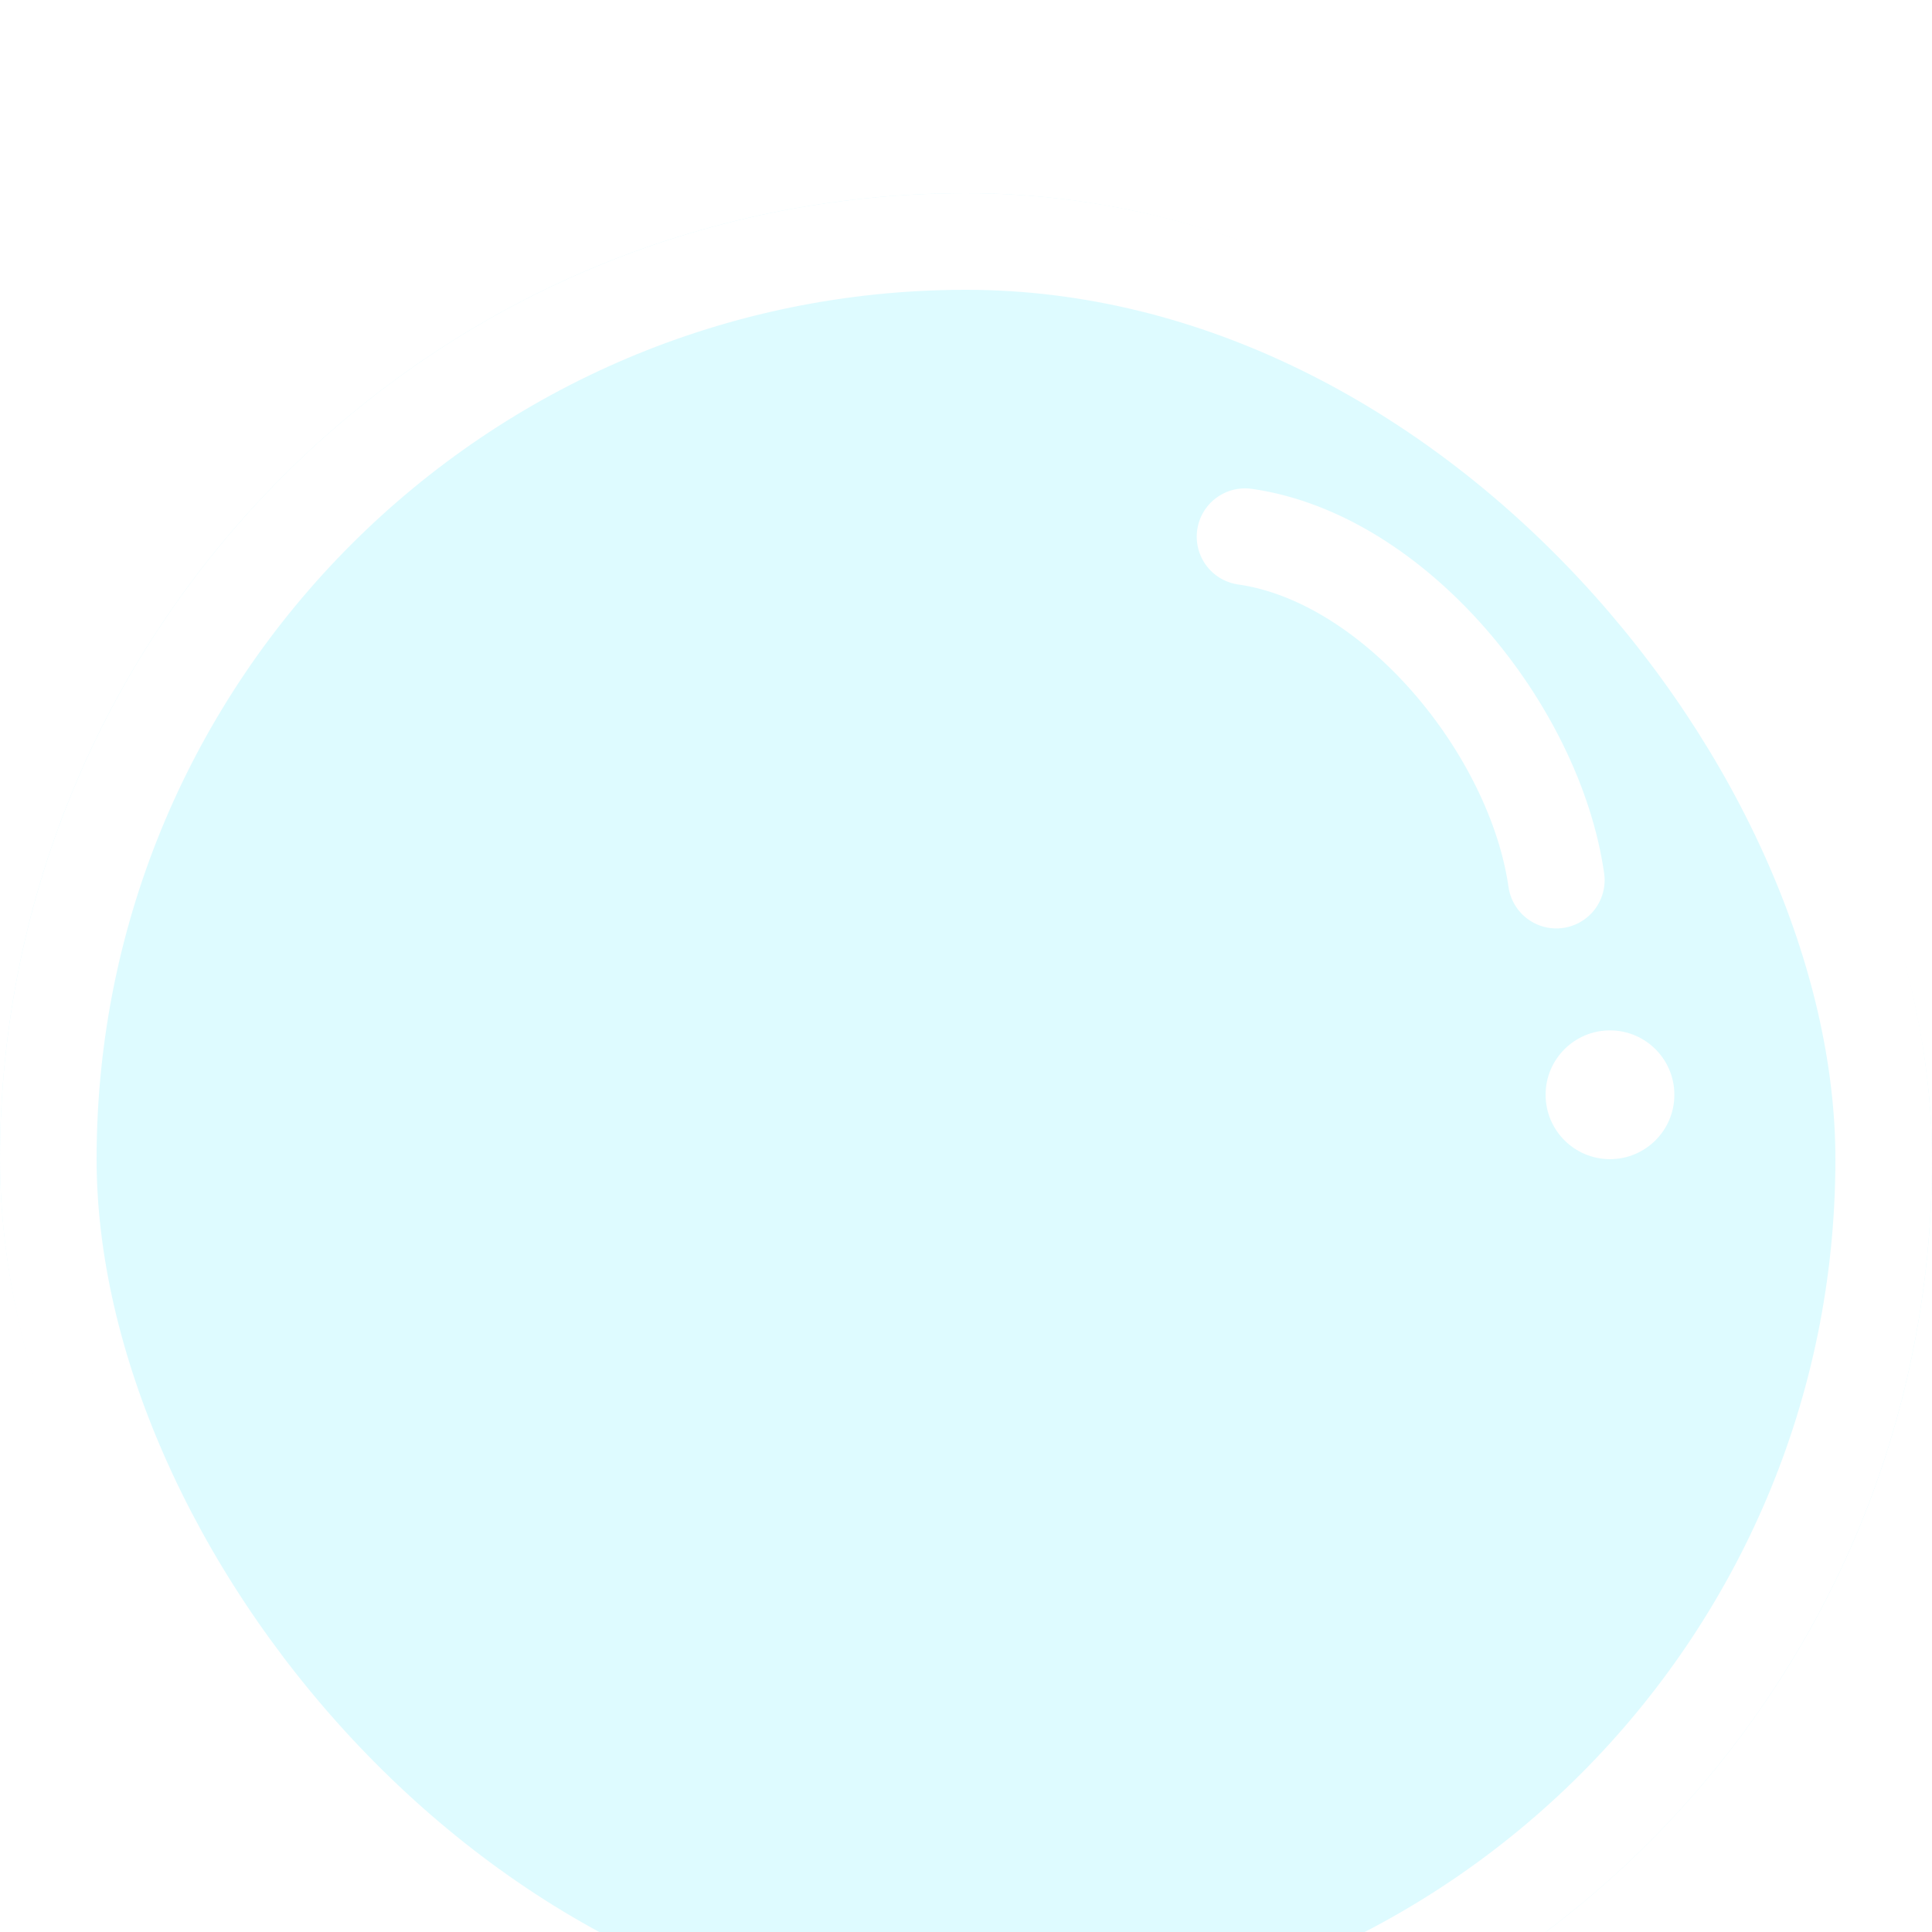 <svg width="40" height="40" viewBox="0 0 40 40" fill="none" xmlns="http://www.w3.org/2000/svg">
<g opacity="0.8" filter="url(#filter0_i_1053_2993)">
<rect width="40" height="40" rx="20" fill="#D6FAFF"/>
<rect x="1" y="1" width="38" height="38" rx="19" stroke="white" stroke-width="2"/>
<path d="M32.222 14.222C31.777 11.111 28.889 7.556 25.777 7.111" stroke="white" stroke-width="2" stroke-linecap="round"/>
<circle cx="33.333" cy="18.666" r="1.333" fill="white"/>
</g>
<defs>
<filter id="filter0_i_1053_2993" x="0" y="0" width="40" height="44" filterUnits="userSpaceOnUse" color-interpolation-filters="sRGB">
<feFlood flood-opacity="0" result="BackgroundImageFix"/>
<feBlend mode="normal" in="SourceGraphic" in2="BackgroundImageFix" result="shape"/>
<feColorMatrix in="SourceAlpha" type="matrix" values="0 0 0 0 0 0 0 0 0 0 0 0 0 0 0 0 0 0 127 0" result="hardAlpha"/>
<feOffset dy="4"/>
<feGaussianBlur stdDeviation="10"/>
<feComposite in2="hardAlpha" operator="arithmetic" k2="-1" k3="1"/>
<feColorMatrix type="matrix" values="0 0 0 0 1 0 0 0 0 1 0 0 0 0 1 0 0 0 0.25 0"/>
<feBlend mode="normal" in2="shape" result="effect1_innerShadow_1053_2993"/>
</filter>
</defs>
</svg>
